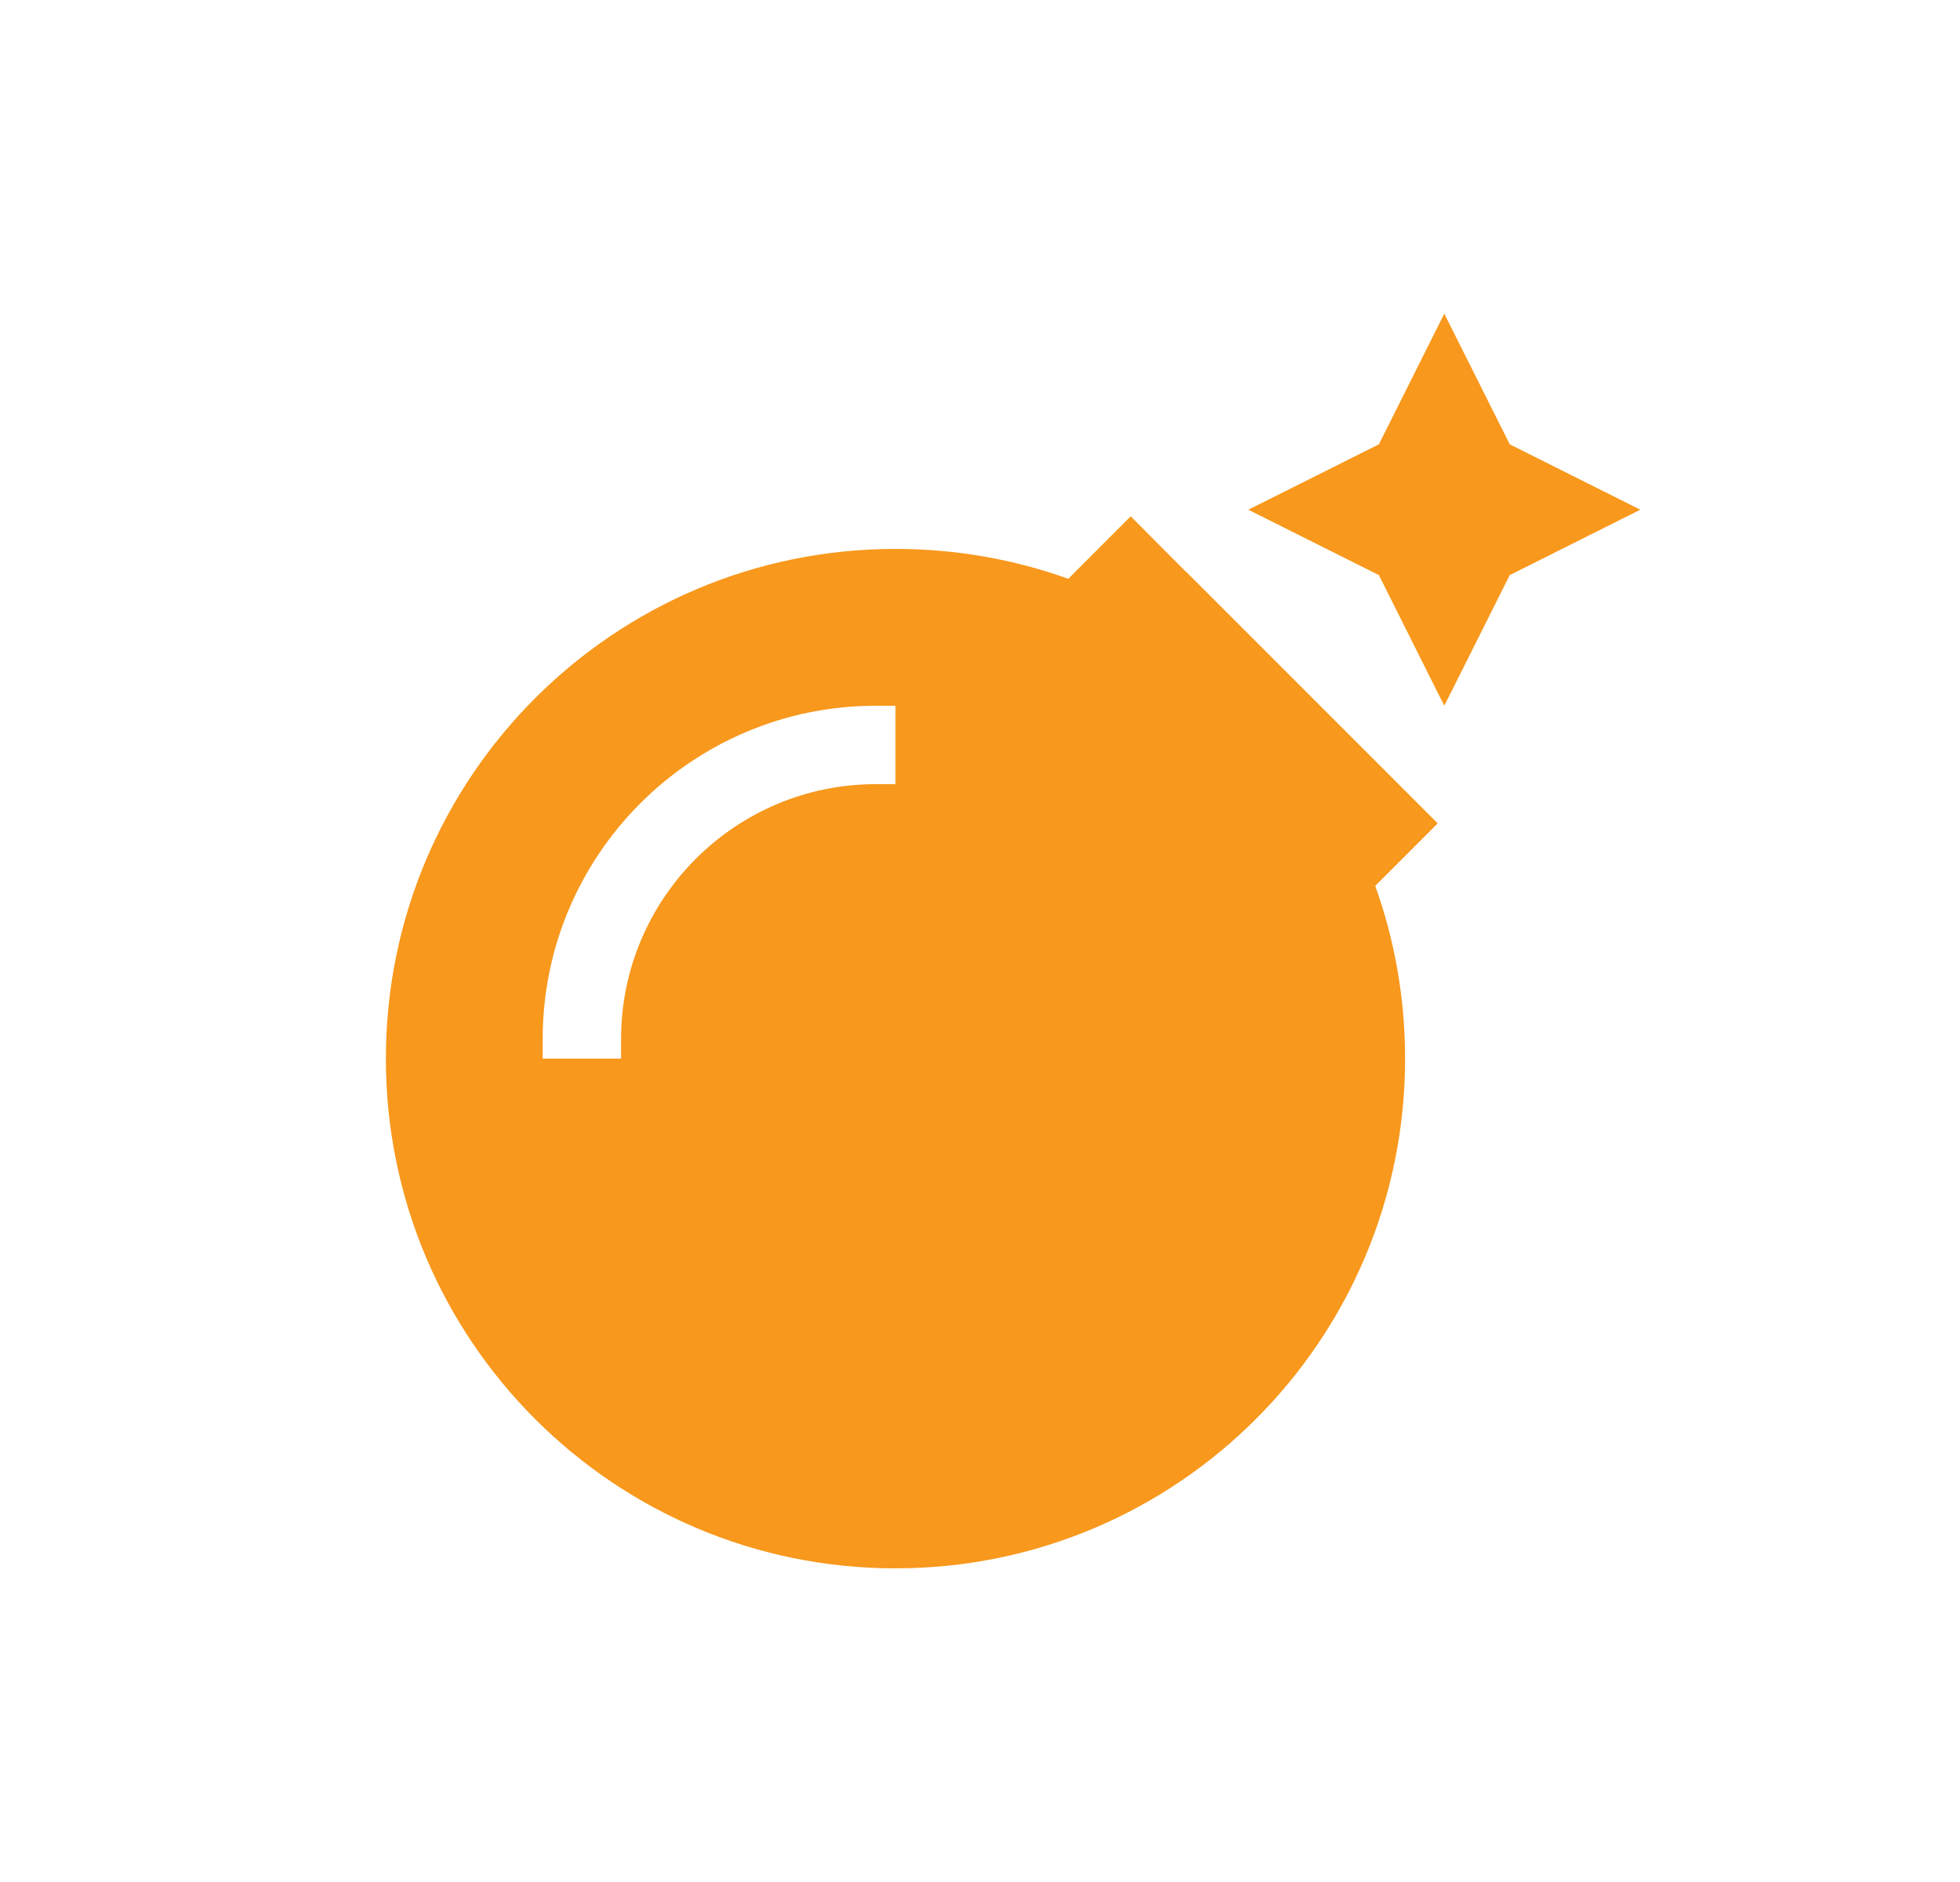 <svg width="25" height="24" viewBox="0 0 25 24" fill="none" xmlns="http://www.w3.org/2000/svg">
<g clip-path="url(#clip0_3074_104282)">
<path d="M18.422 4L17.588 5.666L15.922 6.5L17.588 7.334L18.422 9L19.257 7.334L20.922 6.5L19.257 5.666L18.422 4ZM15.129 7.294L14.422 6.584L13.716 7.291L13.626 7.381C12.938 7.134 12.194 7 11.422 7C7.832 7 4.922 9.909 4.922 13.5C4.922 17.091 7.832 20 11.422 20C15.013 20 17.922 17.091 17.922 13.5C17.922 12.728 17.788 11.984 17.541 11.297L17.632 11.206L18.338 10.5L17.632 9.794L15.132 7.294H15.129ZM11.172 10C9.379 10 7.922 11.456 7.922 13.25V13.5H6.922V13.25C6.922 10.903 8.825 9 11.172 9H11.422V10H11.172Z" fill="#F8981C"/>
</g>
<defs>
<clipPath id="clip0_3074_104282">
<rect width="16" height="16" fill="white" transform="translate(4.922 4)"/>
</clipPath>
</defs>
</svg>
